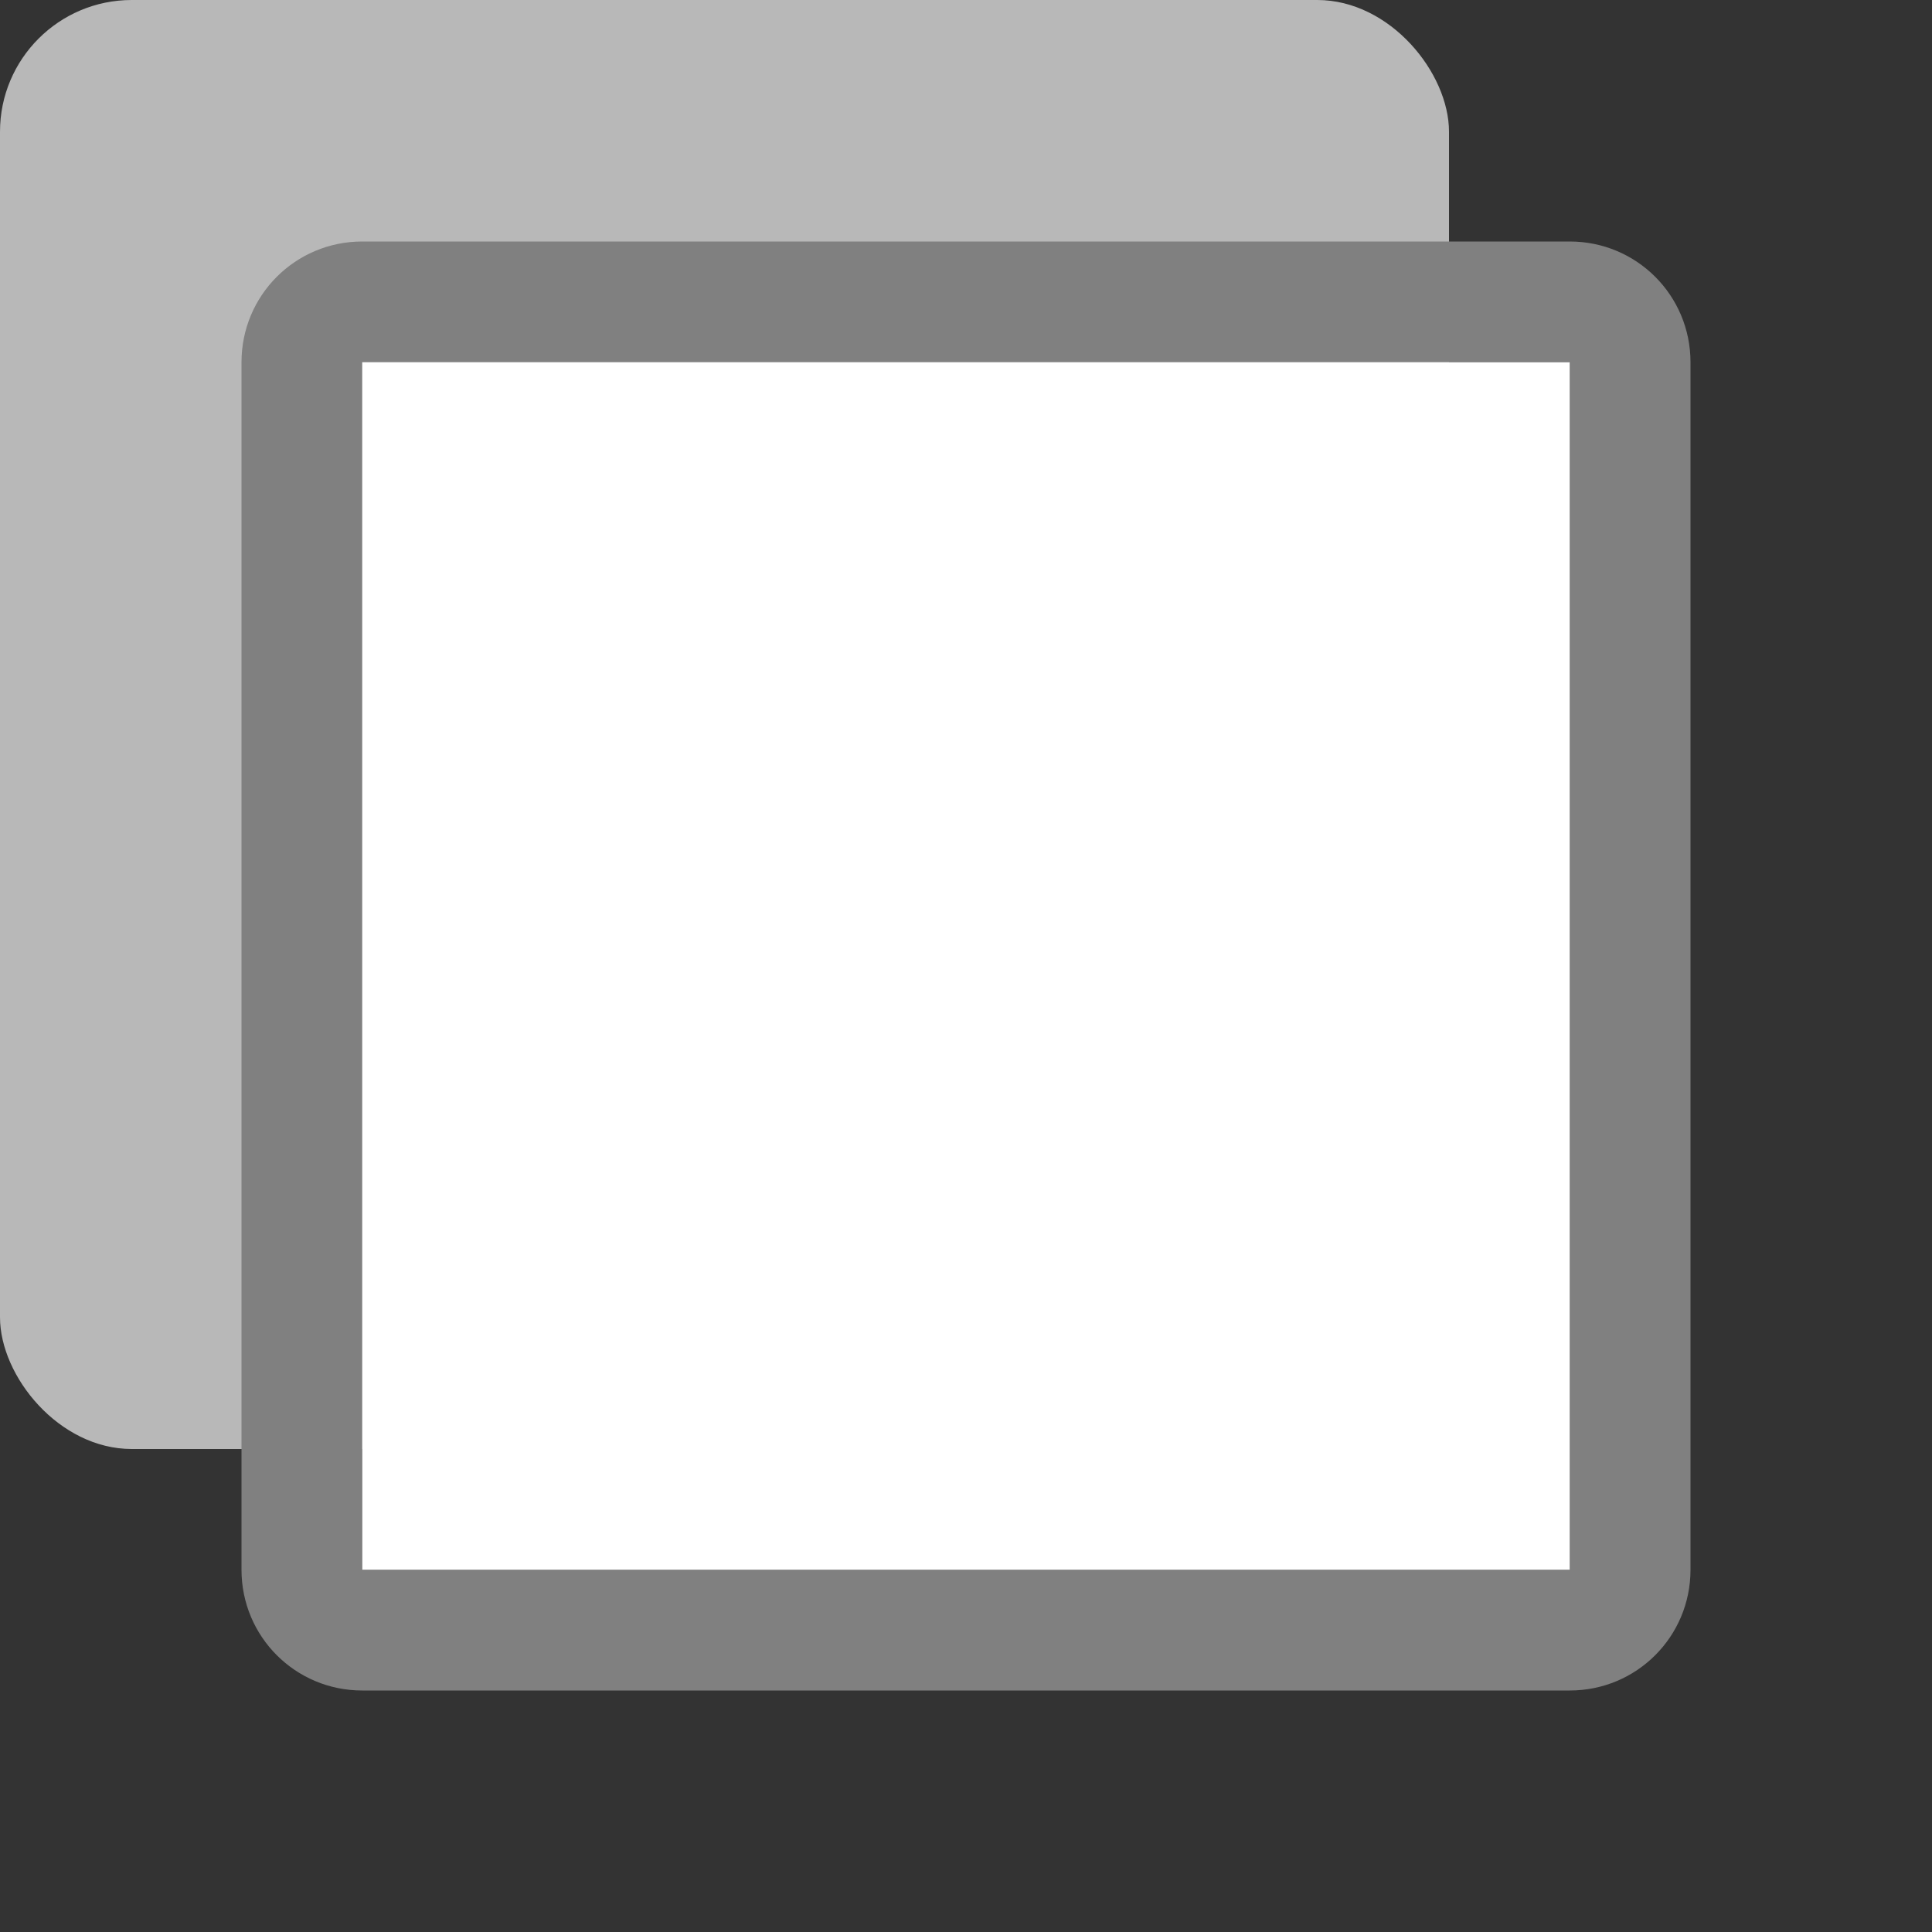 <svg version="1.1" viewBox="0 0 32 32" xmlns="http://www.w3.org/2000/svg">
 <rect x="0" y="0" width="32" height="32" fill="#333333" stroke="none"/>
 <rect width="24" height="24" ry="2.182" fill="#b8b8b8" stroke-width="2.182"/>
 <g stroke-width="2">
  <path d="m6 6v20h20v-20zm2 2h16v16h-16z" fill="#4d4d4d"/>
  <path d="m6 4c-1.108 0-2 0.892-2 2v20c0 1.108 0.892 2 2 2h20c1.108 0 2-0.892 2-2v-20c0-1.108-0.892-2-2-2zm0 2h20v20h-20z" fill="#808080"/>
  <path d="m6 6h20v20h-20z" fill="#fff"/>
 </g>
</svg>
